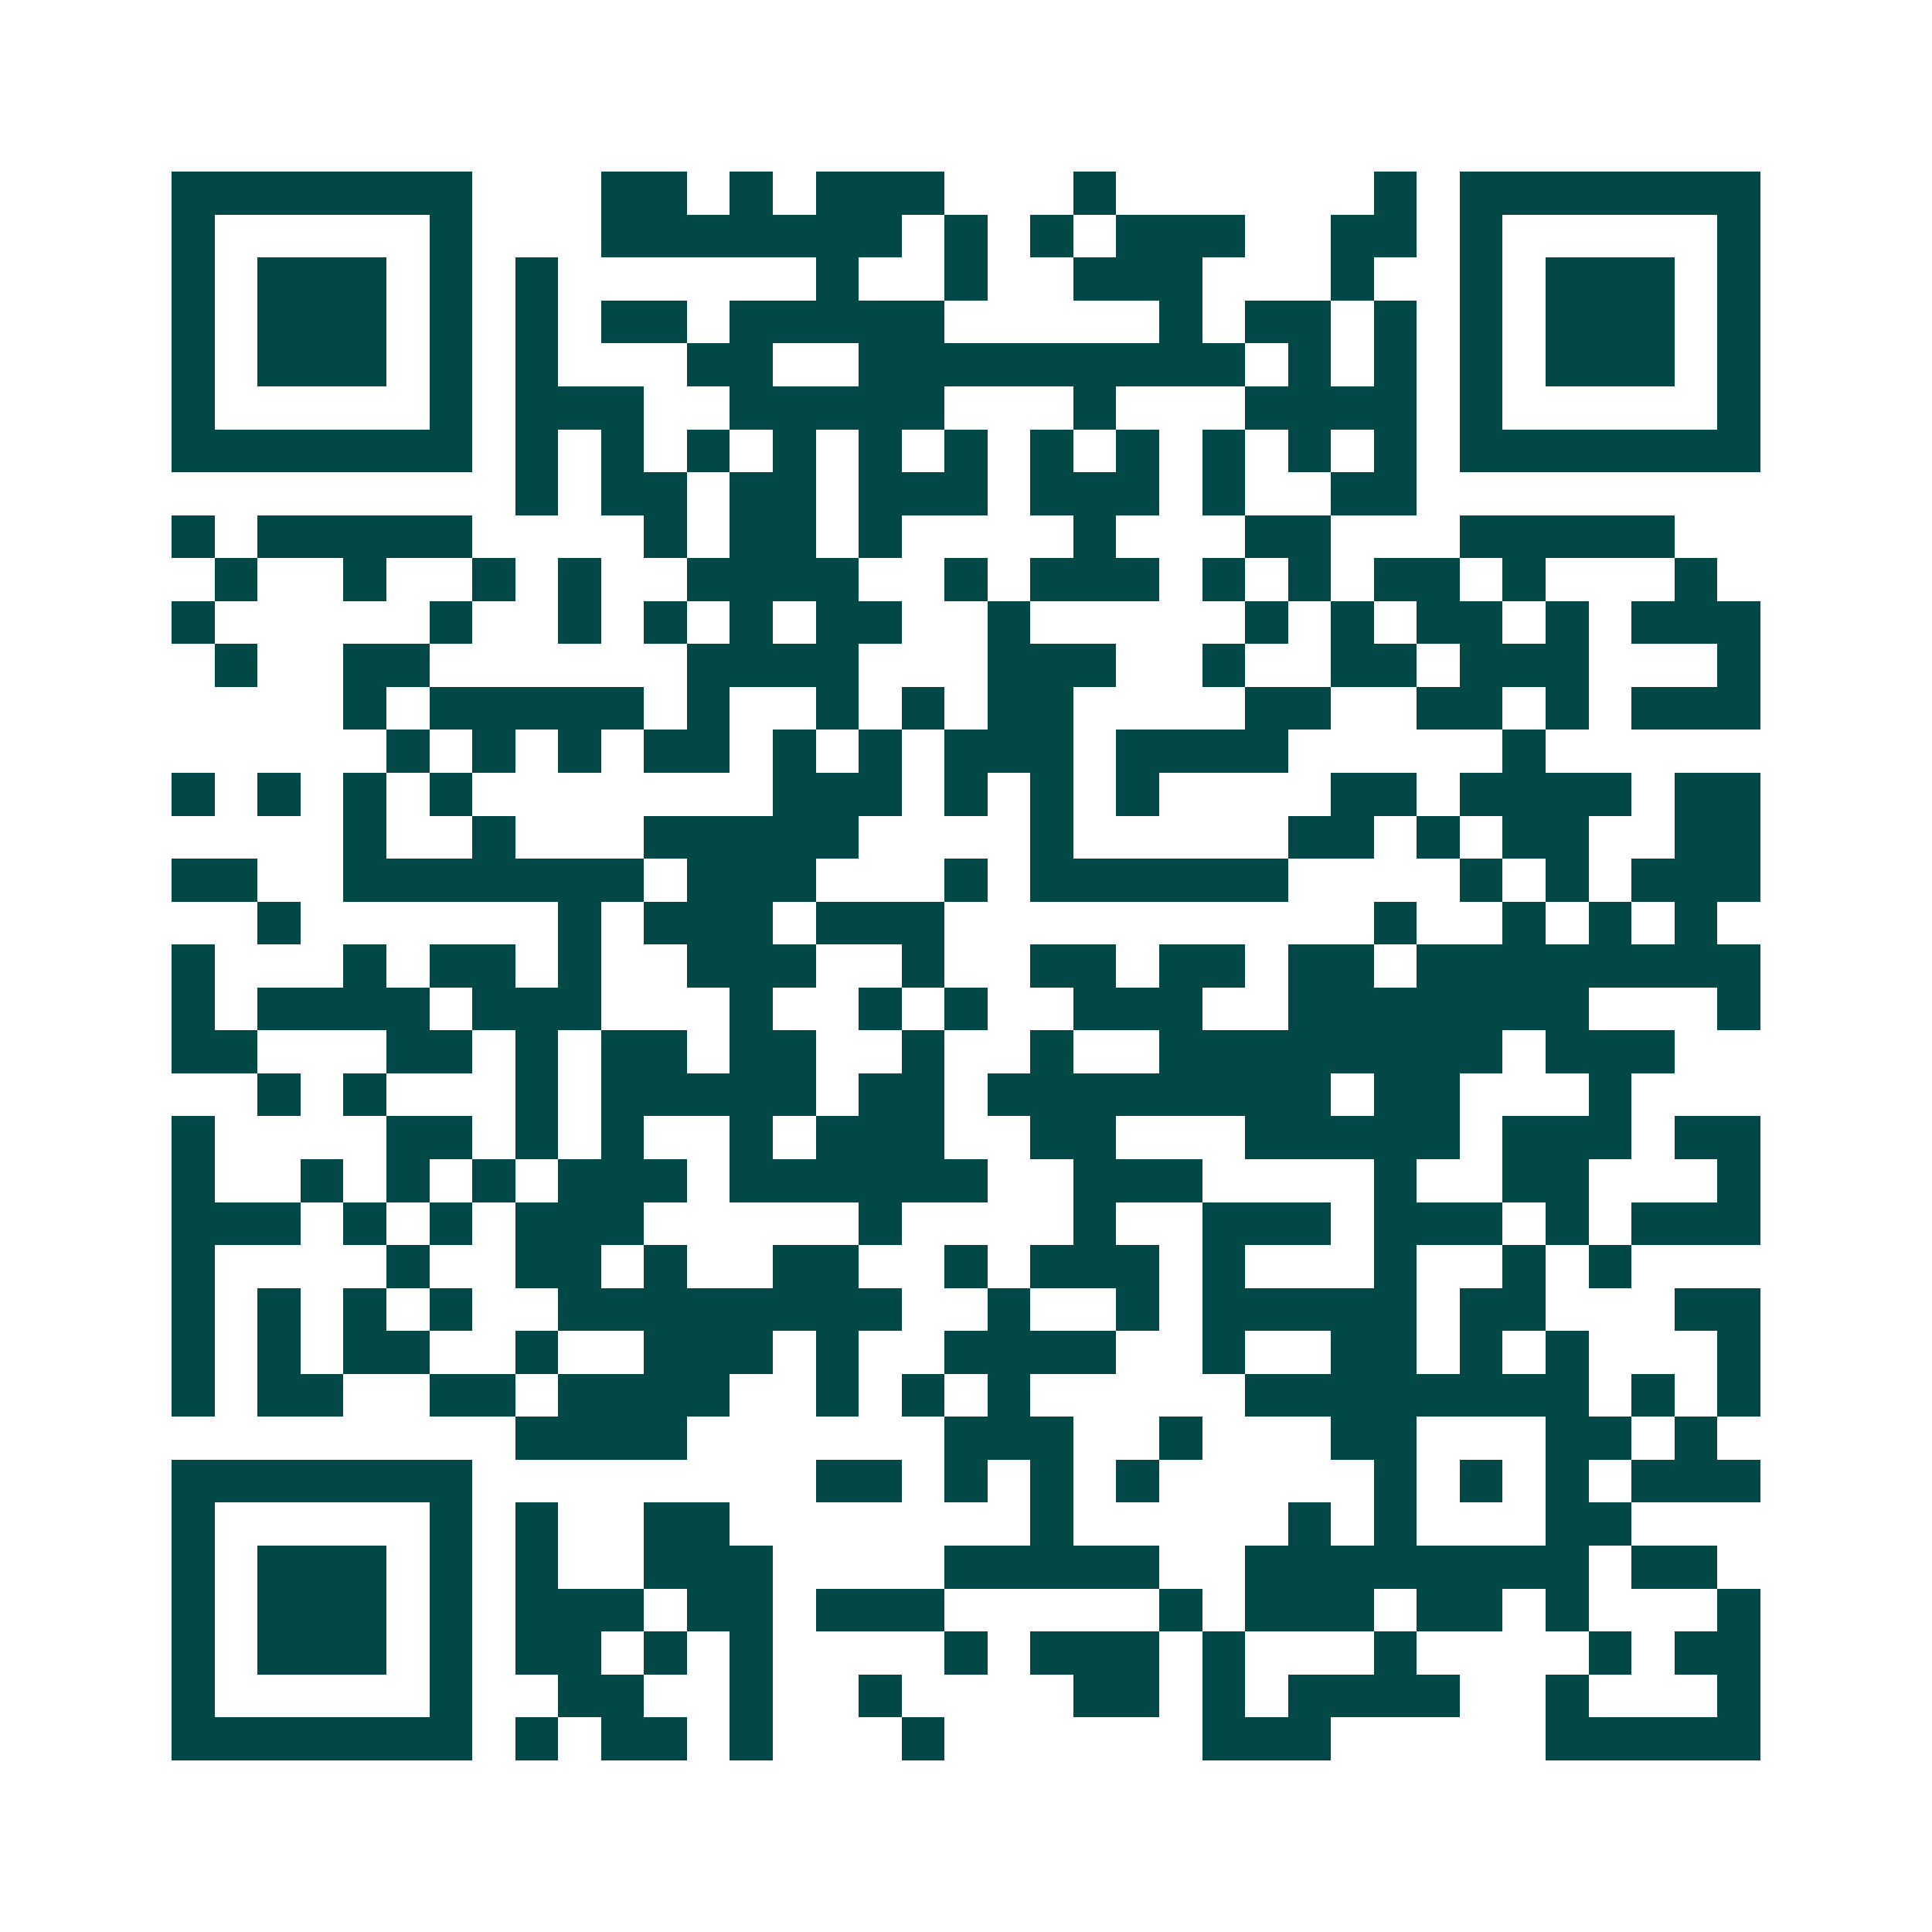<svg xmlns="http://www.w3.org/2000/svg" width="200" height="200" viewBox="0 0 45 45" shape-rendering="crispEdges"><path fill="#ffffff" d="M0 0h45v45H0z"/><path stroke="#014847" d="M4 4.5h7m3 0h2m1 0h1m1 0h3m3 0h1m6 0h1m1 0h7M4 5.5h1m5 0h1m3 0h7m1 0h1m1 0h1m1 0h3m2 0h2m1 0h1m5 0h1M4 6.5h1m1 0h3m1 0h1m1 0h1m6 0h1m2 0h1m2 0h3m3 0h1m2 0h1m1 0h3m1 0h1M4 7.5h1m1 0h3m1 0h1m1 0h1m1 0h2m1 0h5m5 0h1m1 0h2m1 0h1m1 0h1m1 0h3m1 0h1M4 8.5h1m1 0h3m1 0h1m1 0h1m3 0h2m2 0h9m1 0h1m1 0h1m1 0h1m1 0h3m1 0h1M4 9.5h1m5 0h1m1 0h3m2 0h5m3 0h1m3 0h4m1 0h1m5 0h1M4 10.5h7m1 0h1m1 0h1m1 0h1m1 0h1m1 0h1m1 0h1m1 0h1m1 0h1m1 0h1m1 0h1m1 0h1m1 0h7M12 11.5h1m1 0h2m1 0h2m1 0h3m1 0h3m1 0h1m2 0h2M4 12.5h1m1 0h5m4 0h1m1 0h2m1 0h1m4 0h1m3 0h2m3 0h5M5 13.5h1m2 0h1m2 0h1m1 0h1m2 0h4m2 0h1m1 0h3m1 0h1m1 0h1m1 0h2m1 0h1m3 0h1M4 14.5h1m5 0h1m2 0h1m1 0h1m1 0h1m1 0h2m2 0h1m5 0h1m1 0h1m1 0h2m1 0h1m1 0h3M5 15.5h1m2 0h2m6 0h4m3 0h3m2 0h1m2 0h2m1 0h3m3 0h1M8 16.5h1m1 0h5m1 0h1m2 0h1m1 0h1m1 0h2m4 0h2m2 0h2m1 0h1m1 0h3M9 17.5h1m1 0h1m1 0h1m1 0h2m1 0h1m1 0h1m1 0h3m1 0h4m5 0h1M4 18.5h1m1 0h1m1 0h1m1 0h1m7 0h3m1 0h1m1 0h1m1 0h1m4 0h2m1 0h4m1 0h2M8 19.5h1m2 0h1m3 0h5m4 0h1m5 0h2m1 0h1m1 0h2m2 0h2M4 20.5h2m2 0h7m1 0h3m3 0h1m1 0h6m4 0h1m1 0h1m1 0h3M6 21.5h1m6 0h1m1 0h3m1 0h3m10 0h1m2 0h1m1 0h1m1 0h1M4 22.5h1m3 0h1m1 0h2m1 0h1m2 0h3m2 0h1m2 0h2m1 0h2m1 0h2m1 0h8M4 23.5h1m1 0h4m1 0h3m3 0h1m2 0h1m1 0h1m2 0h3m2 0h7m3 0h1M4 24.5h2m3 0h2m1 0h1m1 0h2m1 0h2m2 0h1m2 0h1m2 0h8m1 0h3M6 25.5h1m1 0h1m3 0h1m1 0h5m1 0h2m1 0h8m1 0h2m3 0h1M4 26.5h1m4 0h2m1 0h1m1 0h1m2 0h1m1 0h3m2 0h2m3 0h5m1 0h3m1 0h2M4 27.5h1m2 0h1m1 0h1m1 0h1m1 0h3m1 0h6m2 0h3m4 0h1m2 0h2m3 0h1M4 28.5h3m1 0h1m1 0h1m1 0h3m5 0h1m4 0h1m2 0h3m1 0h3m1 0h1m1 0h3M4 29.5h1m4 0h1m2 0h2m1 0h1m2 0h2m2 0h1m1 0h3m1 0h1m3 0h1m2 0h1m1 0h1M4 30.5h1m1 0h1m1 0h1m1 0h1m2 0h8m2 0h1m2 0h1m1 0h5m1 0h2m3 0h2M4 31.5h1m1 0h1m1 0h2m2 0h1m2 0h3m1 0h1m2 0h4m2 0h1m2 0h2m1 0h1m1 0h1m3 0h1M4 32.5h1m1 0h2m2 0h2m1 0h4m2 0h1m1 0h1m1 0h1m5 0h8m1 0h1m1 0h1M12 33.5h4m6 0h3m2 0h1m3 0h2m3 0h2m1 0h1M4 34.5h7m8 0h2m1 0h1m1 0h1m1 0h1m5 0h1m1 0h1m1 0h1m1 0h3M4 35.5h1m5 0h1m1 0h1m2 0h2m7 0h1m5 0h1m1 0h1m3 0h2M4 36.5h1m1 0h3m1 0h1m1 0h1m2 0h3m4 0h5m2 0h8m1 0h2M4 37.5h1m1 0h3m1 0h1m1 0h3m1 0h2m1 0h3m5 0h1m1 0h3m1 0h2m1 0h1m3 0h1M4 38.5h1m1 0h3m1 0h1m1 0h2m1 0h1m1 0h1m4 0h1m1 0h3m1 0h1m3 0h1m4 0h1m1 0h2M4 39.5h1m5 0h1m2 0h2m2 0h1m2 0h1m4 0h2m1 0h1m1 0h4m2 0h1m3 0h1M4 40.5h7m1 0h1m1 0h2m1 0h1m3 0h1m6 0h3m5 0h5"/></svg>
